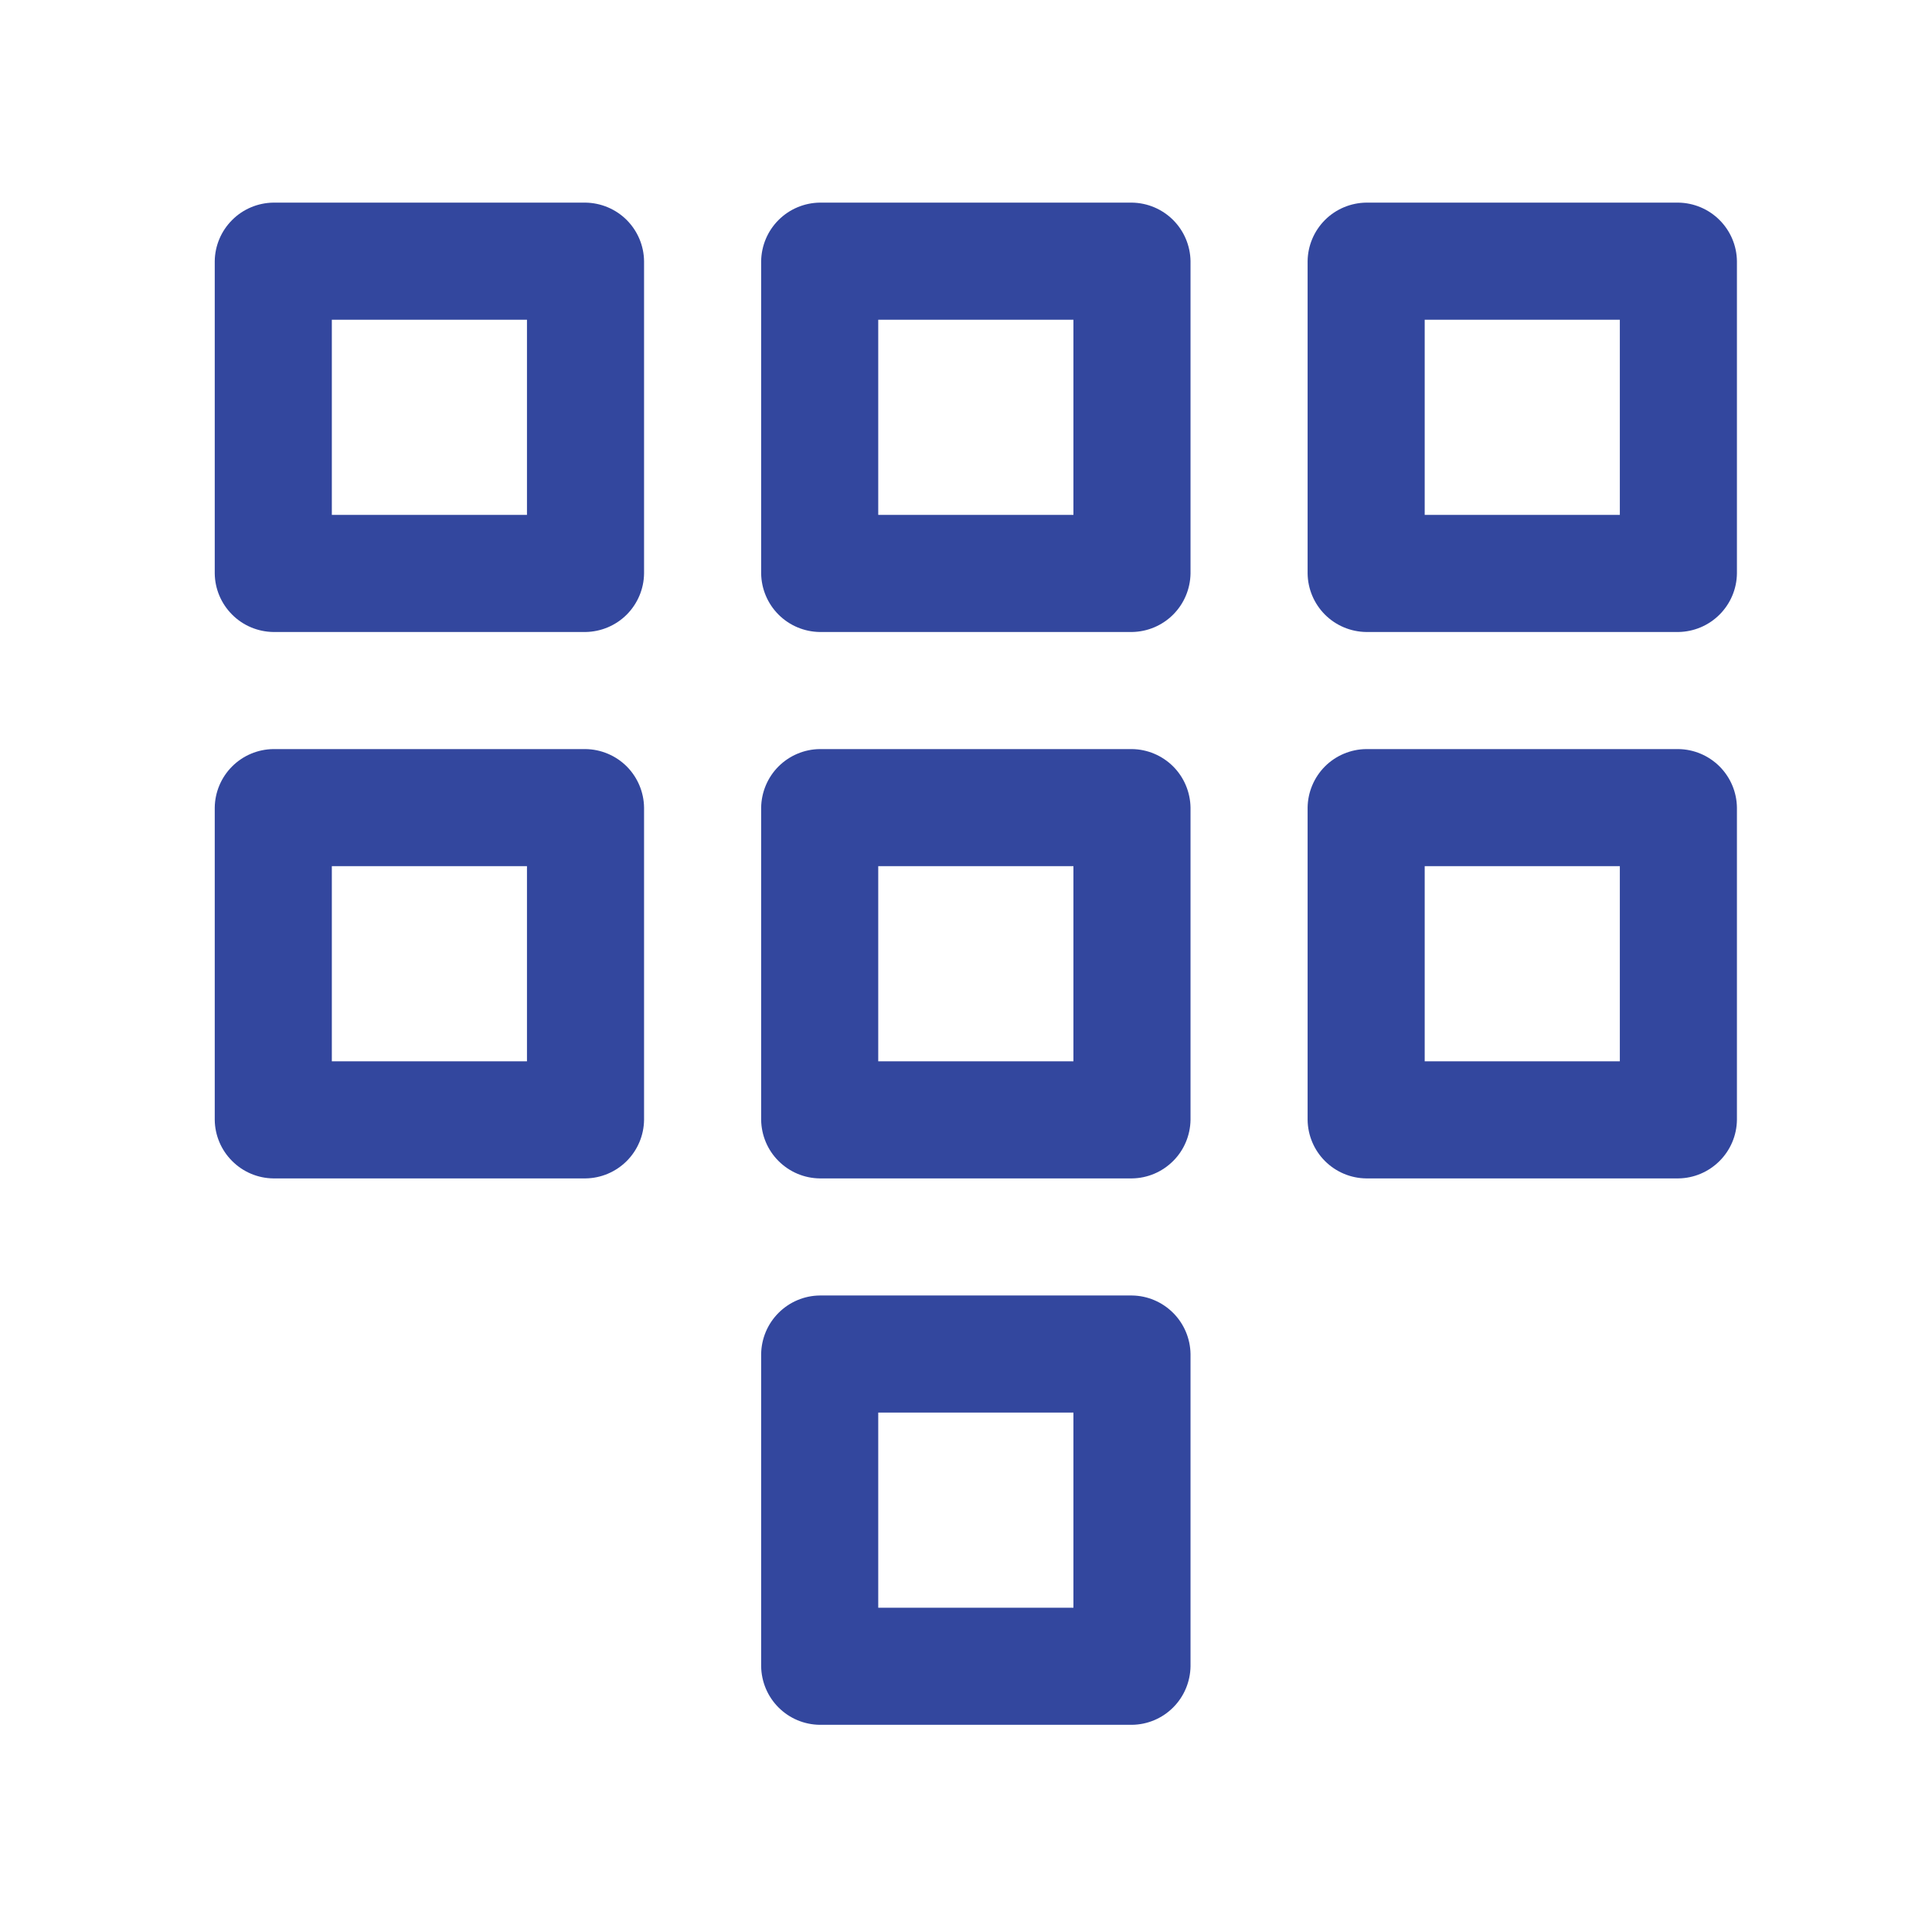 <svg width="33" height="33" viewBox="0 0 33 33" fill="none" xmlns="http://www.w3.org/2000/svg">
<path d="M10.001 3.461H4.668C4.404 3.465 4.151 3.571 3.965 3.758C3.778 3.945 3.671 4.197 3.668 4.461V9.795C3.671 10.059 3.778 10.311 3.965 10.498C4.151 10.685 4.404 10.791 4.668 10.795H10.001C10.265 10.791 10.518 10.685 10.705 10.498C10.891 10.311 10.998 10.059 11.001 9.795V4.461C10.998 4.197 10.891 3.945 10.705 3.758C10.518 3.571 10.265 3.465 10.001 3.461ZM9.001 8.795H5.668V5.461H9.001V8.795ZM28.668 3.461H23.335C23.07 3.465 22.818 3.571 22.631 3.758C22.445 3.945 22.338 4.197 22.335 4.461V9.795C22.338 10.059 22.445 10.311 22.631 10.498C22.818 10.685 23.07 10.791 23.335 10.795H28.668C28.932 10.791 29.184 10.685 29.371 10.498C29.558 10.311 29.665 10.059 29.668 9.795V4.461C29.665 4.197 29.558 3.945 29.371 3.758C29.184 3.571 28.932 3.465 28.668 3.461ZM27.668 8.795H24.335V5.461H27.668V8.795ZM19.335 3.461H14.001C13.737 3.465 13.485 3.571 13.298 3.758C13.111 3.945 13.005 4.197 13.001 4.461V9.795C13.005 10.059 13.111 10.311 13.298 10.498C13.485 10.685 13.737 10.791 14.001 10.795H19.335C19.599 10.791 19.851 10.685 20.038 10.498C20.225 10.311 20.331 10.059 20.335 9.795V4.461C20.331 4.197 20.225 3.945 20.038 3.758C19.851 3.571 19.599 3.465 19.335 3.461ZM18.335 8.795H15.001V5.461H18.335V8.795ZM10.001 12.795H4.668C4.404 12.798 4.151 12.905 3.965 13.091C3.778 13.278 3.671 13.531 3.668 13.795V19.128C3.671 19.392 3.778 19.645 3.965 19.831C4.151 20.018 4.404 20.125 4.668 20.128H10.001C10.265 20.125 10.518 20.018 10.705 19.831C10.891 19.645 10.998 19.392 11.001 19.128V13.795C10.998 13.531 10.891 13.278 10.705 13.091C10.518 12.905 10.265 12.798 10.001 12.795ZM9.001 18.128H5.668V14.795H9.001V18.128ZM19.335 12.795H14.001C13.737 12.798 13.485 12.905 13.298 13.091C13.111 13.278 13.005 13.531 13.001 13.795V19.128C13.005 19.392 13.111 19.645 13.298 19.831C13.485 20.018 13.737 20.125 14.001 20.128H19.335C19.599 20.125 19.851 20.018 20.038 19.831C20.225 19.645 20.331 19.392 20.335 19.128V13.795C20.331 13.531 20.225 13.278 20.038 13.091C19.851 12.905 19.599 12.798 19.335 12.795ZM18.335 18.128H15.001V14.795H18.335V18.128ZM28.668 12.795H23.335C23.07 12.798 22.818 12.905 22.631 13.091C22.445 13.278 22.338 13.531 22.335 13.795V19.128C22.338 19.392 22.445 19.645 22.631 19.831C22.818 20.018 23.07 20.125 23.335 20.128H28.668C28.932 20.125 29.184 20.018 29.371 19.831C29.558 19.645 29.665 19.392 29.668 19.128V13.795C29.665 13.531 29.558 13.278 29.371 13.091C29.184 12.905 28.932 12.798 28.668 12.795ZM27.668 18.128H24.335V14.795H27.668V18.128ZM19.335 22.128H14.001C13.737 22.131 13.485 22.238 13.298 22.425C13.111 22.612 13.005 22.864 13.001 23.128V28.461C13.005 28.726 13.111 28.978 13.298 29.165C13.485 29.352 13.737 29.458 14.001 29.461H19.335C19.599 29.458 19.851 29.352 20.038 29.165C20.225 28.978 20.331 28.726 20.335 28.461V23.128C20.331 22.864 20.225 22.612 20.038 22.425C19.851 22.238 19.599 22.131 19.335 22.128ZM18.335 27.461H15.001V24.128H18.335V27.461Z" fill="#33479E"/>
</svg>
